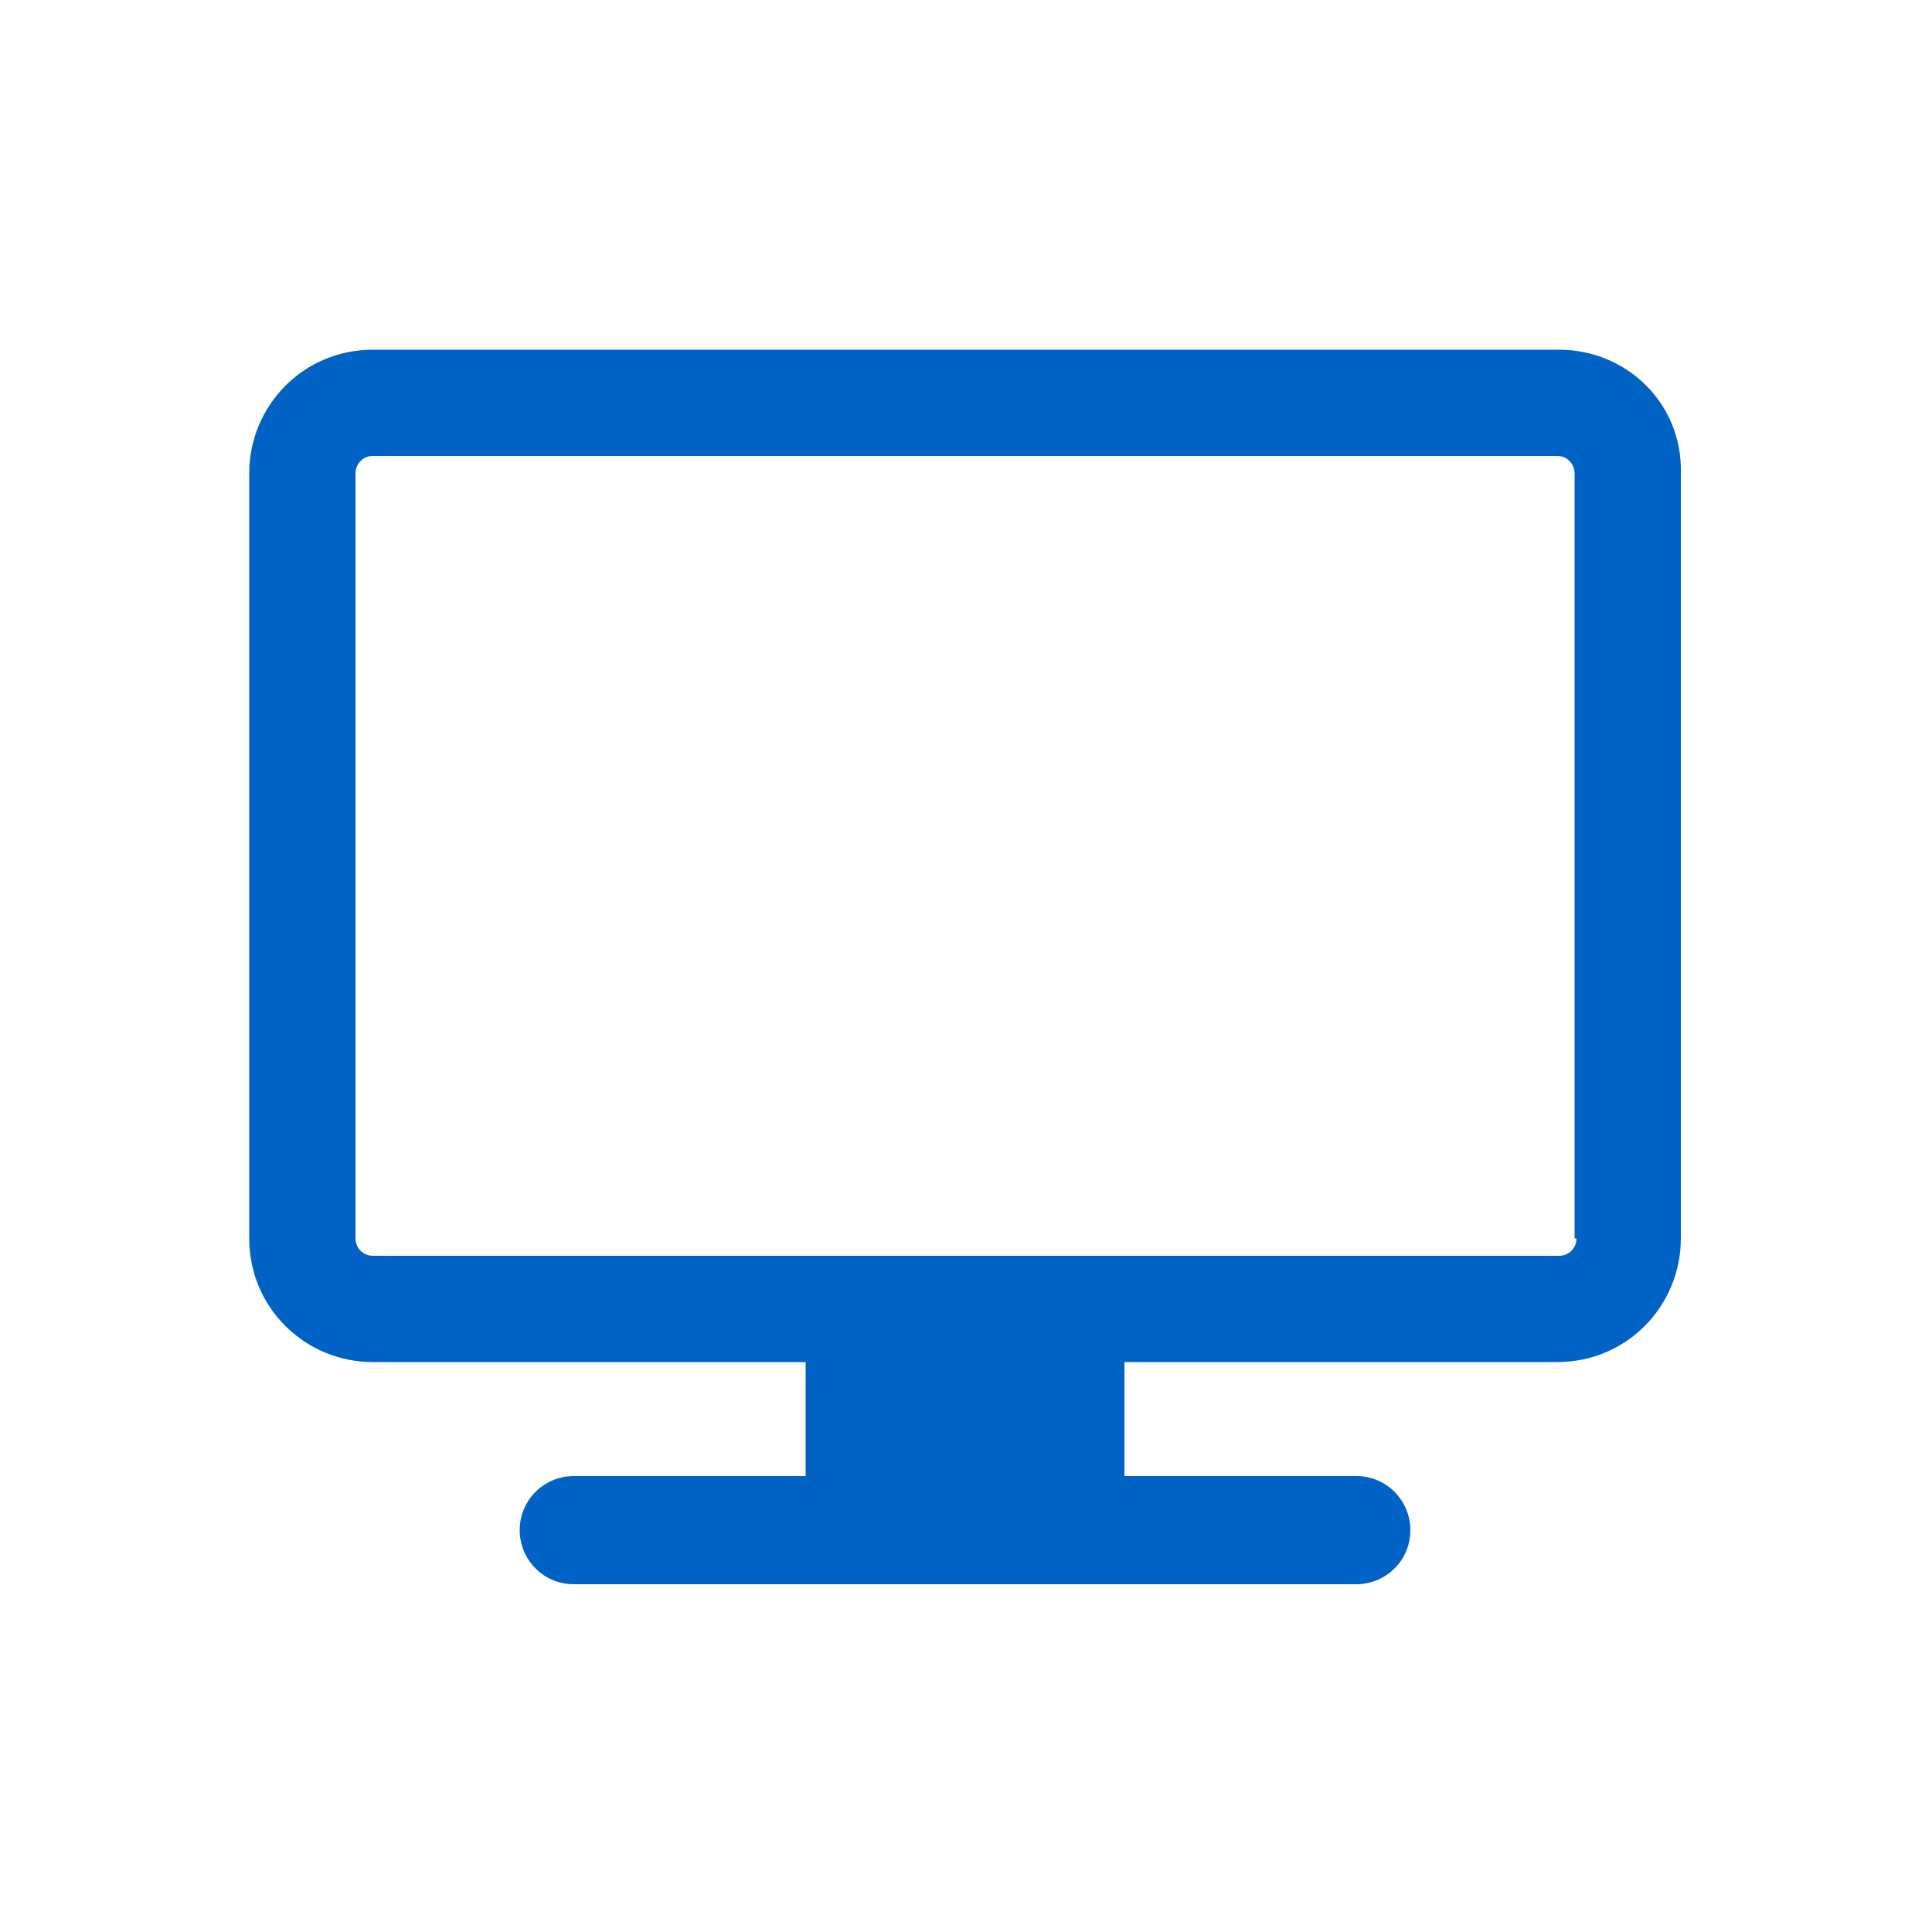 <svg xmlns="http://www.w3.org/2000/svg" viewBox="0 0 100 100"><path d="M80.7 18.1H19.3c-3.6 0-6.4 2.9-6.4 6.4v39.6c0 3.6 2.9 6.4 6.4 6.4h22.4v5.9h-12c-1.5 0-2.8 1.2-2.8 2.8 0 1.5 1.2 2.8 2.8 2.8h40.5c1.5 0 2.8-1.2 2.8-2.8 0-1.5-1.2-2.8-2.8-2.8h-12v-5.9h22.4c3.6 0 6.4-2.9 6.4-6.4V24.5c.1-3.6-2.8-6.4-6.3-6.4m.9 46c0 .5-.4.9-.9.9H19.3c-.5 0-.9-.4-.9-.9V24.5c0-.5.4-.9.9-.9h61.3c.5 0 .9.4.9.9v39.6z" style="fill:#0062c4"/><path d="M0 0h100v100H0z" style="fill:none"/></svg>